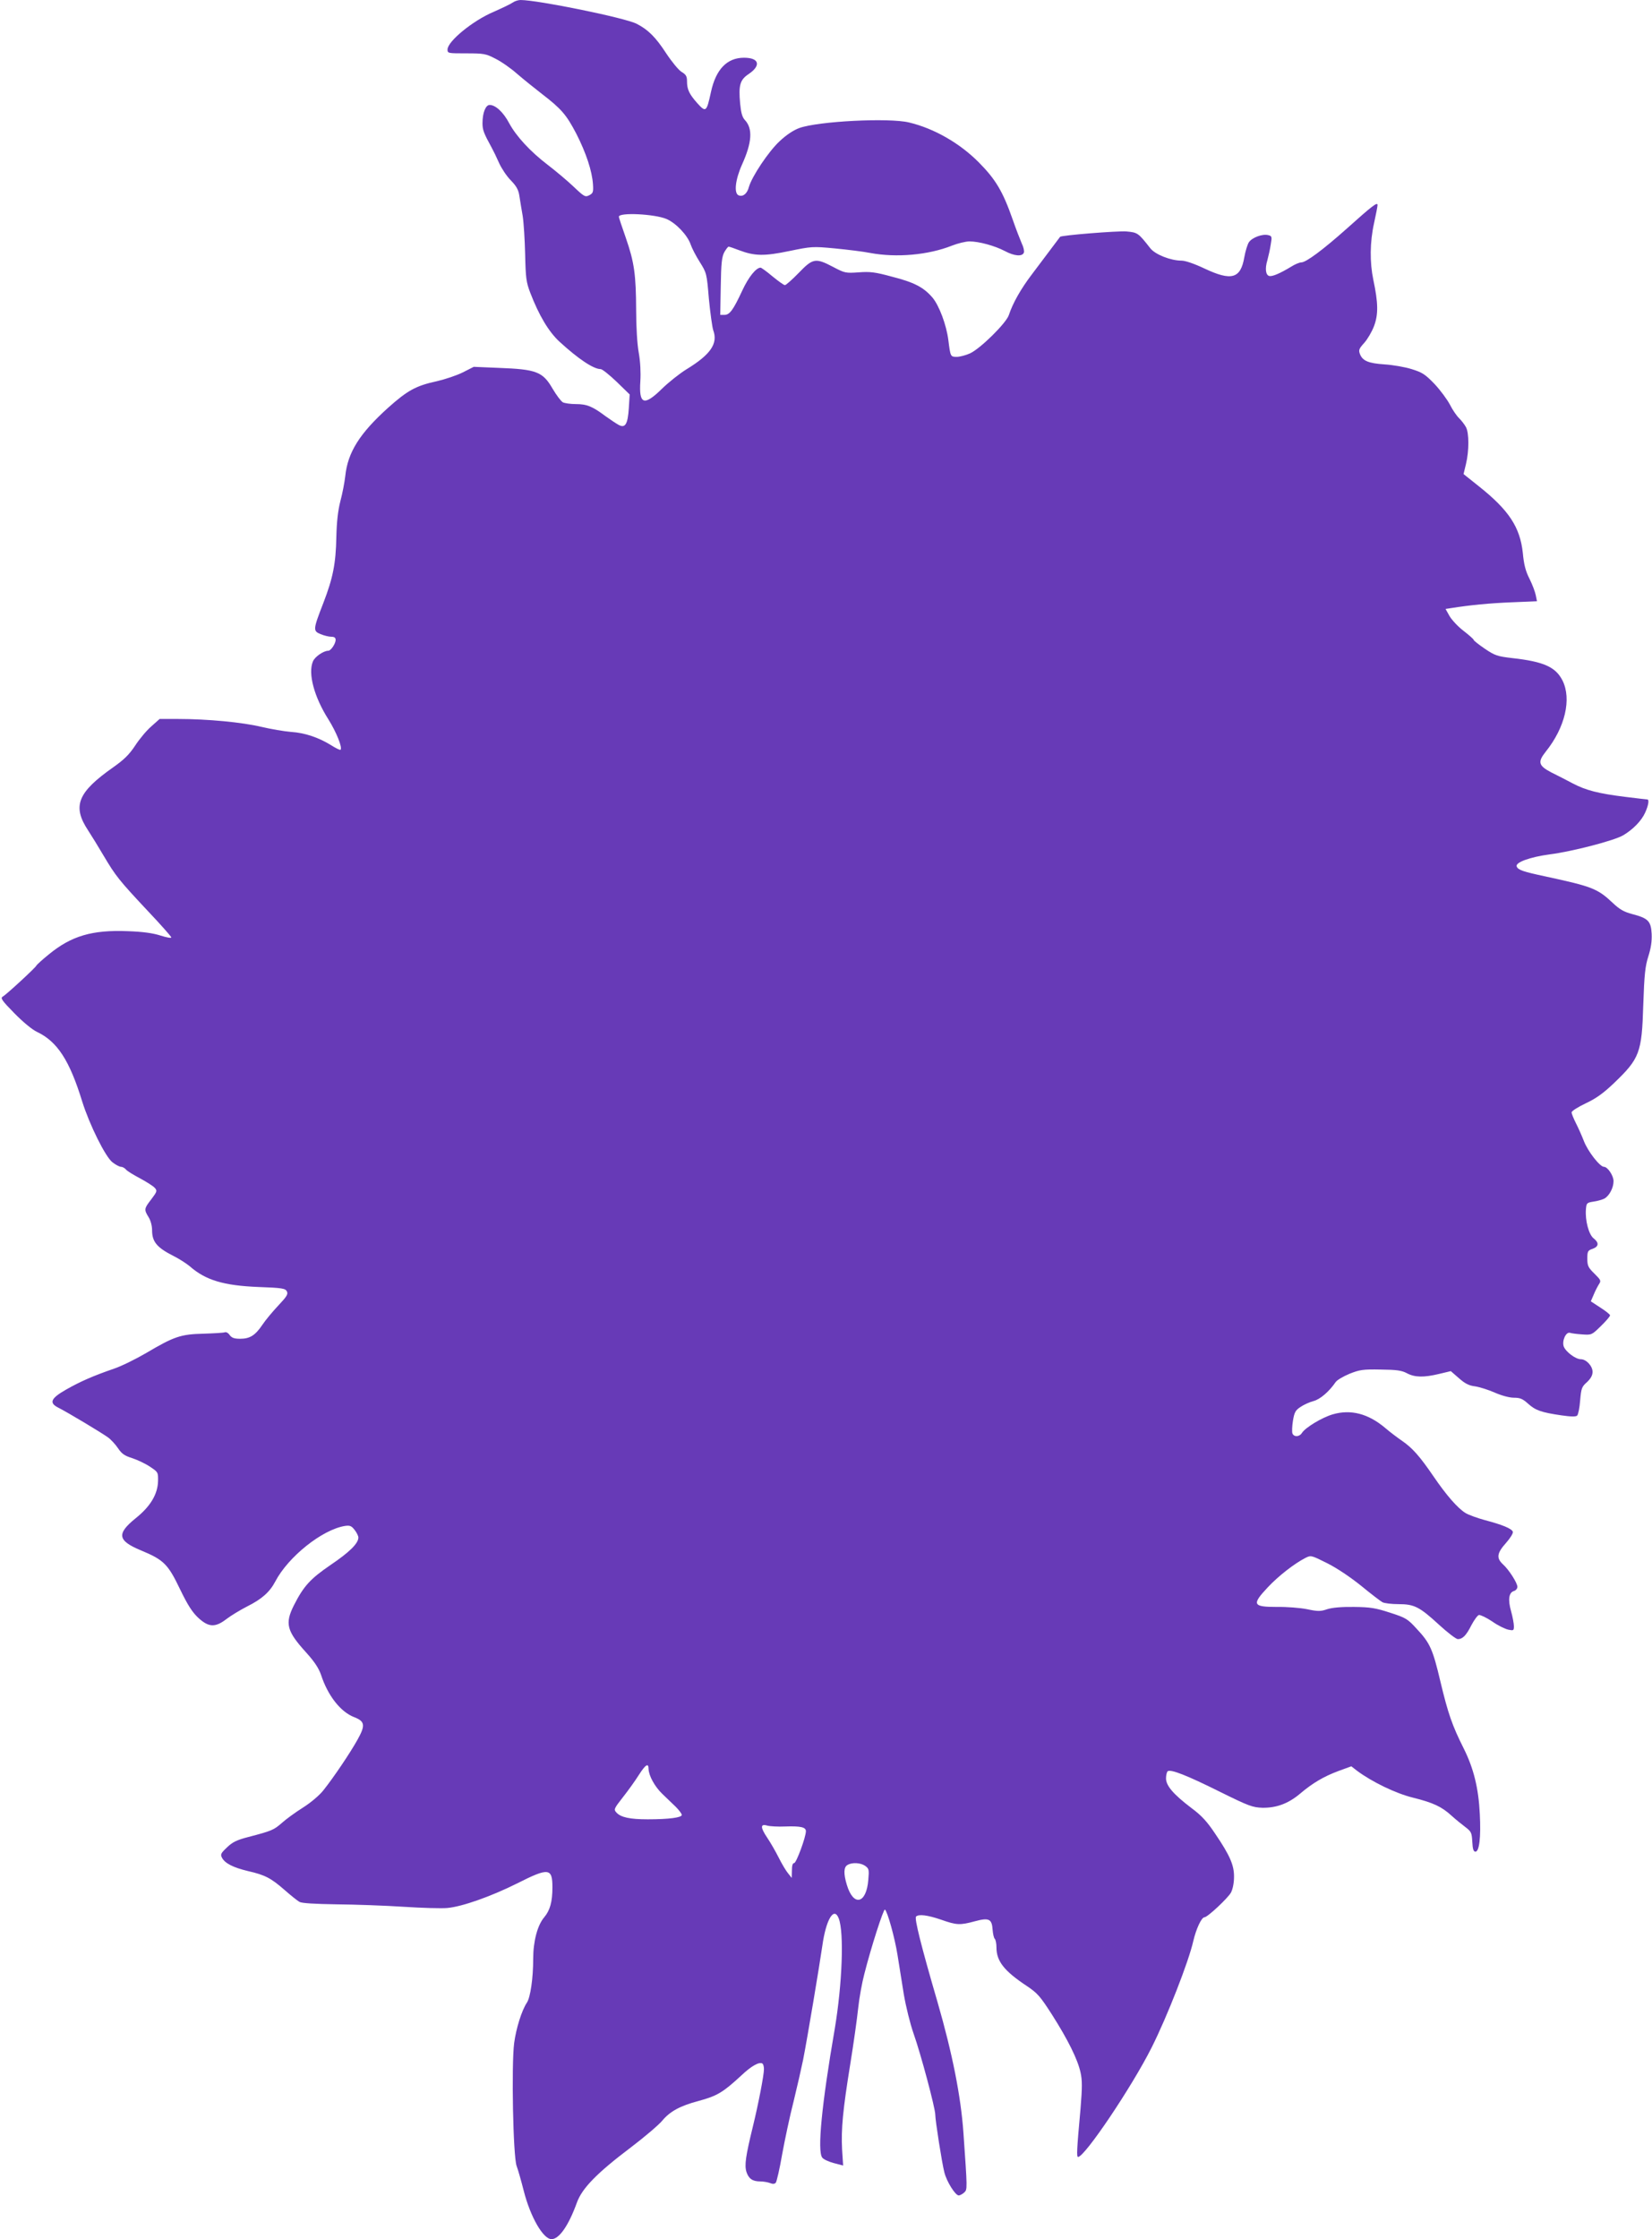 <?xml version="1.0" standalone="no"?>
<!DOCTYPE svg PUBLIC "-//W3C//DTD SVG 20010904//EN"
 "http://www.w3.org/TR/2001/REC-SVG-20010904/DTD/svg10.dtd">
<svg version="1.0" xmlns="http://www.w3.org/2000/svg"
 width="945pt" height="1280pt" viewBox="0 0 945 1280"
 preserveAspectRatio="xMidYMid meet">
<g transform="translate(0,1280) scale(0.1,-0.1)"
fill="#673ab7" stroke="none">
<path d="M2934 12786 c-11 -8 -61 -32 -111 -54 -120 -51 -263 -169 -263 -215
0 -22 3 -22 108 -22 99 0 111 -2 165 -30 33 -16 89 -55 125 -87 37 -32 101
-83 142 -115 112 -86 140 -119 197 -228 56 -110 90 -213 95 -289 3 -44 0 -51
-21 -62 -23 -12 -29 -9 -91 50 -37 35 -103 90 -146 123 -101 77 -180 163 -221
238 -33 63 -78 105 -112 105 -23 0 -41 -45 -41 -104 0 -39 7 -57 53 -141 9
-16 28 -55 42 -87 14 -31 44 -76 67 -99 32 -33 44 -54 49 -89 4 -25 12 -76 19
-115 6 -38 12 -137 14 -220 3 -133 6 -158 29 -218 50 -130 105 -222 166 -279
109 -100 196 -158 237 -158 9 0 50 -33 91 -72 l75 -73 -5 -79 c-6 -92 -21
-115 -58 -95 -13 7 -46 29 -74 49 -76 57 -108 70 -170 70 -31 0 -65 5 -75 10
-11 6 -37 41 -59 78 -56 97 -92 111 -309 119 l-142 6 -63 -32 c-34 -17 -100
-39 -147 -50 -120 -26 -168 -52 -280 -152 -163 -147 -231 -255 -245 -391 -4
-35 -16 -99 -28 -143 -14 -55 -21 -119 -23 -205 -3 -152 -19 -233 -74 -376
-60 -154 -60 -161 -16 -179 19 -8 47 -15 61 -15 17 0 25 -5 25 -18 0 -21 -27
-62 -42 -62 -27 0 -77 -34 -88 -61 -29 -69 7 -203 89 -332 45 -72 81 -161 69
-173 -3 -3 -27 9 -54 26 -71 44 -150 71 -229 76 -38 3 -115 16 -170 29 -109
26 -307 45 -476 45 l-106 0 -47 -42 c-26 -22 -68 -72 -92 -109 -35 -53 -64
-81 -126 -125 -204 -143 -236 -222 -144 -361 19 -29 59 -94 89 -145 69 -116
87 -139 252 -315 74 -78 135 -147 135 -152 0 -5 -28 0 -62 11 -44 14 -101 22
-188 25 -203 8 -322 -27 -451 -133 -37 -30 -69 -59 -71 -64 -4 -11 -171 -165
-192 -177 -15 -8 -6 -22 66 -95 49 -50 102 -94 130 -107 116 -55 186 -163 258
-397 42 -134 133 -317 173 -348 19 -15 41 -26 49 -26 9 0 21 -7 28 -15 7 -9
43 -31 81 -51 37 -20 75 -44 84 -54 15 -17 14 -21 -19 -65 -42 -54 -43 -59
-16 -103 12 -19 20 -50 20 -75 0 -66 28 -99 123 -147 32 -16 74 -43 93 -59 90
-79 193 -110 392 -118 136 -5 154 -8 163 -25 8 -16 0 -29 -49 -81 -32 -34 -73
-83 -91 -110 -41 -61 -72 -80 -127 -80 -34 0 -48 5 -60 21 -8 12 -20 19 -28
16 -7 -3 -62 -6 -122 -8 -130 -3 -168 -16 -327 -110 -60 -35 -143 -76 -185
-90 -119 -41 -192 -73 -273 -119 -88 -50 -100 -76 -47 -103 59 -30 252 -146
286 -171 18 -13 44 -42 58 -63 21 -31 37 -42 82 -56 30 -10 76 -32 101 -49 45
-30 46 -31 45 -82 -2 -75 -44 -145 -128 -212 -110 -89 -104 -128 31 -184 130
-54 154 -78 223 -222 44 -91 70 -131 104 -163 60 -55 97 -57 163 -6 25 19 78
51 117 71 84 42 129 82 161 143 74 141 268 296 398 317 28 4 37 1 55 -22 12
-15 22 -35 22 -44 0 -34 -51 -84 -159 -157 -117 -80 -154 -121 -210 -231 -52
-104 -41 -147 70 -269 48 -53 72 -90 85 -127 39 -120 112 -213 190 -243 62
-24 65 -47 19 -129 -41 -74 -136 -215 -195 -289 -22 -28 -71 -70 -117 -99 -43
-27 -98 -67 -121 -88 -46 -40 -57 -45 -191 -80 -66 -17 -91 -29 -123 -60 -35
-33 -38 -40 -28 -59 17 -32 65 -56 149 -76 97 -22 131 -40 209 -108 35 -31 73
-61 85 -68 14 -8 88 -12 212 -14 105 -1 277 -7 383 -14 106 -7 219 -10 250 -7
84 7 251 66 401 141 180 91 201 88 201 -23 0 -83 -14 -132 -47 -171 -39 -46
-63 -138 -63 -238 0 -111 -16 -220 -36 -250 -30 -45 -62 -148 -73 -232 -16
-129 -6 -643 14 -701 9 -24 27 -88 41 -143 38 -149 111 -276 159 -276 43 0 97
76 145 209 30 83 116 170 308 315 79 60 160 129 180 153 44 53 102 85 208 113
107 29 140 49 246 147 56 53 101 78 119 67 5 -3 9 -17 9 -32 0 -35 -32 -200
-63 -327 -42 -172 -49 -222 -37 -261 13 -39 35 -54 79 -54 16 0 41 -4 55 -9
17 -7 27 -6 34 2 5 7 22 79 36 161 15 82 44 220 66 305 21 86 45 192 54 236
25 127 94 541 110 652 21 151 67 227 94 156 31 -81 20 -374 -23 -631 -75 -434
-100 -697 -72 -735 6 -10 36 -24 66 -32 l54 -14 -6 92 c-6 116 4 223 47 489
19 117 39 260 45 318 6 58 22 146 35 195 39 154 110 374 118 369 14 -9 56
-159 72 -259 9 -55 25 -156 36 -225 12 -70 36 -168 56 -225 41 -115 124 -426
124 -463 0 -33 38 -276 52 -330 13 -53 63 -132 82 -132 8 0 22 8 32 17 18 18
18 14 -5 343 -15 209 -63 451 -148 745 -95 325 -133 479 -123 489 15 15 65 9
144 -18 88 -31 107 -32 192 -9 81 22 98 14 102 -48 2 -24 7 -48 13 -53 5 -6 9
-27 9 -48 0 -79 44 -135 174 -221 61 -41 76 -58 144 -164 91 -143 147 -256
163 -330 10 -45 10 -85 0 -207 -22 -241 -23 -276 -14 -276 38 0 308 401 421
626 89 177 212 492 238 608 16 69 47 136 64 136 17 0 135 110 152 142 10 20
17 55 17 88 1 67 -23 123 -108 248 -46 69 -78 104 -135 146 -104 79 -146 128
-146 170 0 19 5 38 10 41 19 12 112 -25 297 -117 168 -83 188 -90 245 -92 80
-1 147 24 213 79 74 63 138 100 221 131 l74 27 32 -25 c86 -64 222 -130 320
-154 116 -29 164 -51 221 -103 23 -21 59 -50 79 -65 34 -26 37 -32 40 -84 2
-42 7 -57 18 -57 22 0 32 82 25 215 -7 147 -35 261 -92 375 -66 131 -90 201
-133 381 -44 186 -59 221 -136 303 -52 57 -62 63 -152 92 -83 27 -113 32 -207
33 -72 1 -125 -4 -153 -13 -38 -13 -53 -13 -115 0 -40 8 -117 14 -172 13 -139
0 -146 13 -53 112 61 65 151 135 215 168 32 16 33 16 125 -30 56 -28 133 -80
194 -129 56 -46 111 -88 122 -94 11 -6 53 -11 92 -11 90 0 120 -15 233 -119
49 -45 97 -81 106 -81 28 0 49 22 78 80 16 30 35 56 43 58 9 1 43 -15 76 -37
32 -23 74 -43 92 -47 30 -6 32 -5 32 20 0 14 -7 53 -16 85 -19 67 -13 107 16
116 11 3 20 14 20 24 0 22 -49 99 -84 130 -37 35 -33 63 19 121 24 27 42 56
39 64 -7 18 -60 40 -159 66 -44 12 -94 30 -112 41 -45 28 -109 101 -184 211
-78 114 -119 160 -178 201 -25 17 -69 50 -97 74 -97 82 -197 108 -300 78 -62
-18 -158 -76 -177 -107 -14 -22 -45 -24 -54 -2 -3 9 -2 41 3 72 8 48 14 60 43
79 19 13 52 28 75 34 38 10 89 54 126 108 8 12 44 33 80 48 58 23 77 26 178
24 91 -1 120 -5 150 -21 45 -24 96 -25 184 -4 l67 16 46 -40 c35 -31 58 -43
93 -47 26 -4 77 -20 113 -36 39 -17 83 -29 109 -29 35 0 50 -6 81 -34 42 -38
75 -50 192 -67 56 -8 82 -8 89 -1 6 6 14 45 17 87 6 68 9 78 39 104 22 21 32
39 32 59 0 33 -36 72 -67 72 -30 0 -86 42 -98 73 -11 33 13 85 36 78 8 -3 39
-7 69 -9 55 -4 56 -3 108 48 29 28 52 55 52 61 0 5 -25 25 -55 44 l-55 36 16
37 c8 20 22 47 30 60 14 21 12 24 -26 62 -35 34 -40 45 -40 85 0 42 3 47 30
56 36 13 38 35 6 60 -28 22 -49 103 -44 166 3 36 5 38 43 44 22 3 50 11 62 17
29 16 53 62 53 100 0 32 -34 82 -55 82 -23 0 -92 88 -115 148 -12 31 -33 78
-46 103 -13 26 -24 53 -24 60 0 8 37 31 81 52 60 28 101 58 161 115 147 141
160 173 168 447 6 176 11 221 29 278 15 47 21 86 19 129 -4 73 -20 89 -112
113 -46 12 -72 27 -110 63 -88 83 -118 94 -386 152 -127 27 -157 37 -164 57
-9 23 76 54 189 69 126 16 367 78 420 109 56 33 105 83 126 130 19 42 24 75
12 75 -5 0 -62 7 -128 15 -152 19 -223 37 -299 77 -34 18 -88 46 -121 62 -75
39 -80 60 -33 119 111 138 149 301 96 407 -39 77 -107 108 -287 128 -87 10
-100 15 -158 54 -35 24 -63 46 -63 50 0 4 -26 27 -57 51 -32 24 -68 63 -81 85
l-23 41 33 5 c106 17 220 28 346 33 l144 6 -7 35 c-4 20 -20 62 -36 94 -22 43
-32 81 -38 148 -16 146 -79 243 -250 379 l-89 71 14 58 c18 75 18 176 0 210
-8 15 -26 38 -39 51 -14 13 -38 48 -53 78 -16 30 -55 83 -88 118 -54 56 -70
66 -131 85 -38 12 -108 24 -155 27 -92 6 -126 20 -141 60 -8 22 -5 30 25 63
18 20 44 64 56 96 25 67 24 132 -4 264 -21 100 -20 216 4 324 11 50 20 96 20
104 0 19 -30 -4 -175 -134 -137 -122 -234 -194 -261 -194 -11 0 -37 -11 -59
-25 -61 -37 -105 -56 -123 -53 -22 4 -27 42 -12 91 6 22 15 62 19 89 8 45 7
49 -15 54 -33 8 -92 -14 -110 -41 -8 -12 -20 -51 -26 -85 -21 -123 -73 -138
-228 -65 -57 27 -109 45 -131 45 -62 0 -151 35 -179 71 -69 88 -72 90 -137 96
-46 4 -375 -22 -379 -31 -1 -1 -83 -110 -161 -214 -64 -84 -110 -166 -132
-233 -15 -46 -163 -192 -222 -219 -24 -11 -59 -20 -76 -20 -36 0 -36 1 -48 95
-11 88 -53 199 -91 244 -51 59 -104 87 -234 120 -95 26 -125 29 -189 24 -73
-5 -79 -4 -145 31 -101 53 -116 50 -197 -34 -37 -38 -73 -70 -79 -70 -6 0 -38
23 -71 50 -33 28 -64 50 -68 50 -26 0 -69 -54 -104 -129 -53 -114 -73 -141
-103 -141 l-24 0 3 163 c2 131 6 168 20 195 10 17 21 32 25 32 4 0 31 -9 59
-20 90 -34 144 -35 288 -5 127 26 133 27 260 15 72 -7 163 -18 203 -26 150
-28 332 -12 468 42 33 13 78 24 100 24 54 0 145 -25 202 -55 54 -29 100 -33
109 -9 3 9 -2 32 -12 52 -9 21 -33 82 -52 137 -56 160 -97 229 -193 326 -110
111 -257 195 -400 229 -115 28 -521 7 -628 -32 -33 -12 -75 -40 -112 -75 -63
-58 -159 -202 -176 -262 -10 -38 -33 -57 -58 -48 -29 11 -20 90 19 177 57 126
62 205 16 254 -15 16 -22 41 -27 93 -10 106 -1 137 49 170 72 49 60 93 -27 93
-97 0 -161 -66 -189 -196 -25 -115 -29 -118 -78 -64 -47 53 -59 79 -59 126 0
28 -6 38 -31 53 -17 10 -57 59 -90 109 -58 89 -102 133 -167 166 -65 34 -566
136 -664 136 -13 0 -33 -6 -44 -14z m879 -1238 c55 -24 120 -93 138 -146 7
-21 30 -65 52 -100 39 -62 40 -65 52 -210 8 -81 19 -162 25 -180 28 -76 -15
-139 -153 -223 -39 -24 -102 -74 -140 -111 -103 -101 -133 -91 -124 43 3 50 0
111 -9 162 -9 48 -15 148 -15 242 -1 204 -10 274 -59 415 -22 62 -40 117 -40
121 0 26 205 16 273 -13z m-103 -8860 c1 -38 35 -101 79 -143 23 -22 57 -55
76 -73 19 -19 35 -40 35 -47 0 -15 -73 -25 -195 -25 -101 0 -154 11 -179 39
-16 17 -14 22 37 87 30 38 71 95 91 127 39 61 56 71 56 35z m782 -329 c89 3
118 -4 118 -27 0 -34 -55 -182 -67 -182 -9 0 -13 -15 -13 -42 l-1 -43 -20 25
c-12 14 -36 54 -54 90 -18 36 -48 88 -67 116 -39 58 -39 80 1 68 14 -4 61 -7
103 -5z m457 -225 c22 -16 23 -22 18 -80 -11 -138 -85 -155 -123 -28 -19 63
-18 101 4 113 26 16 75 13 101 -5z"/>
</g>
</svg>
